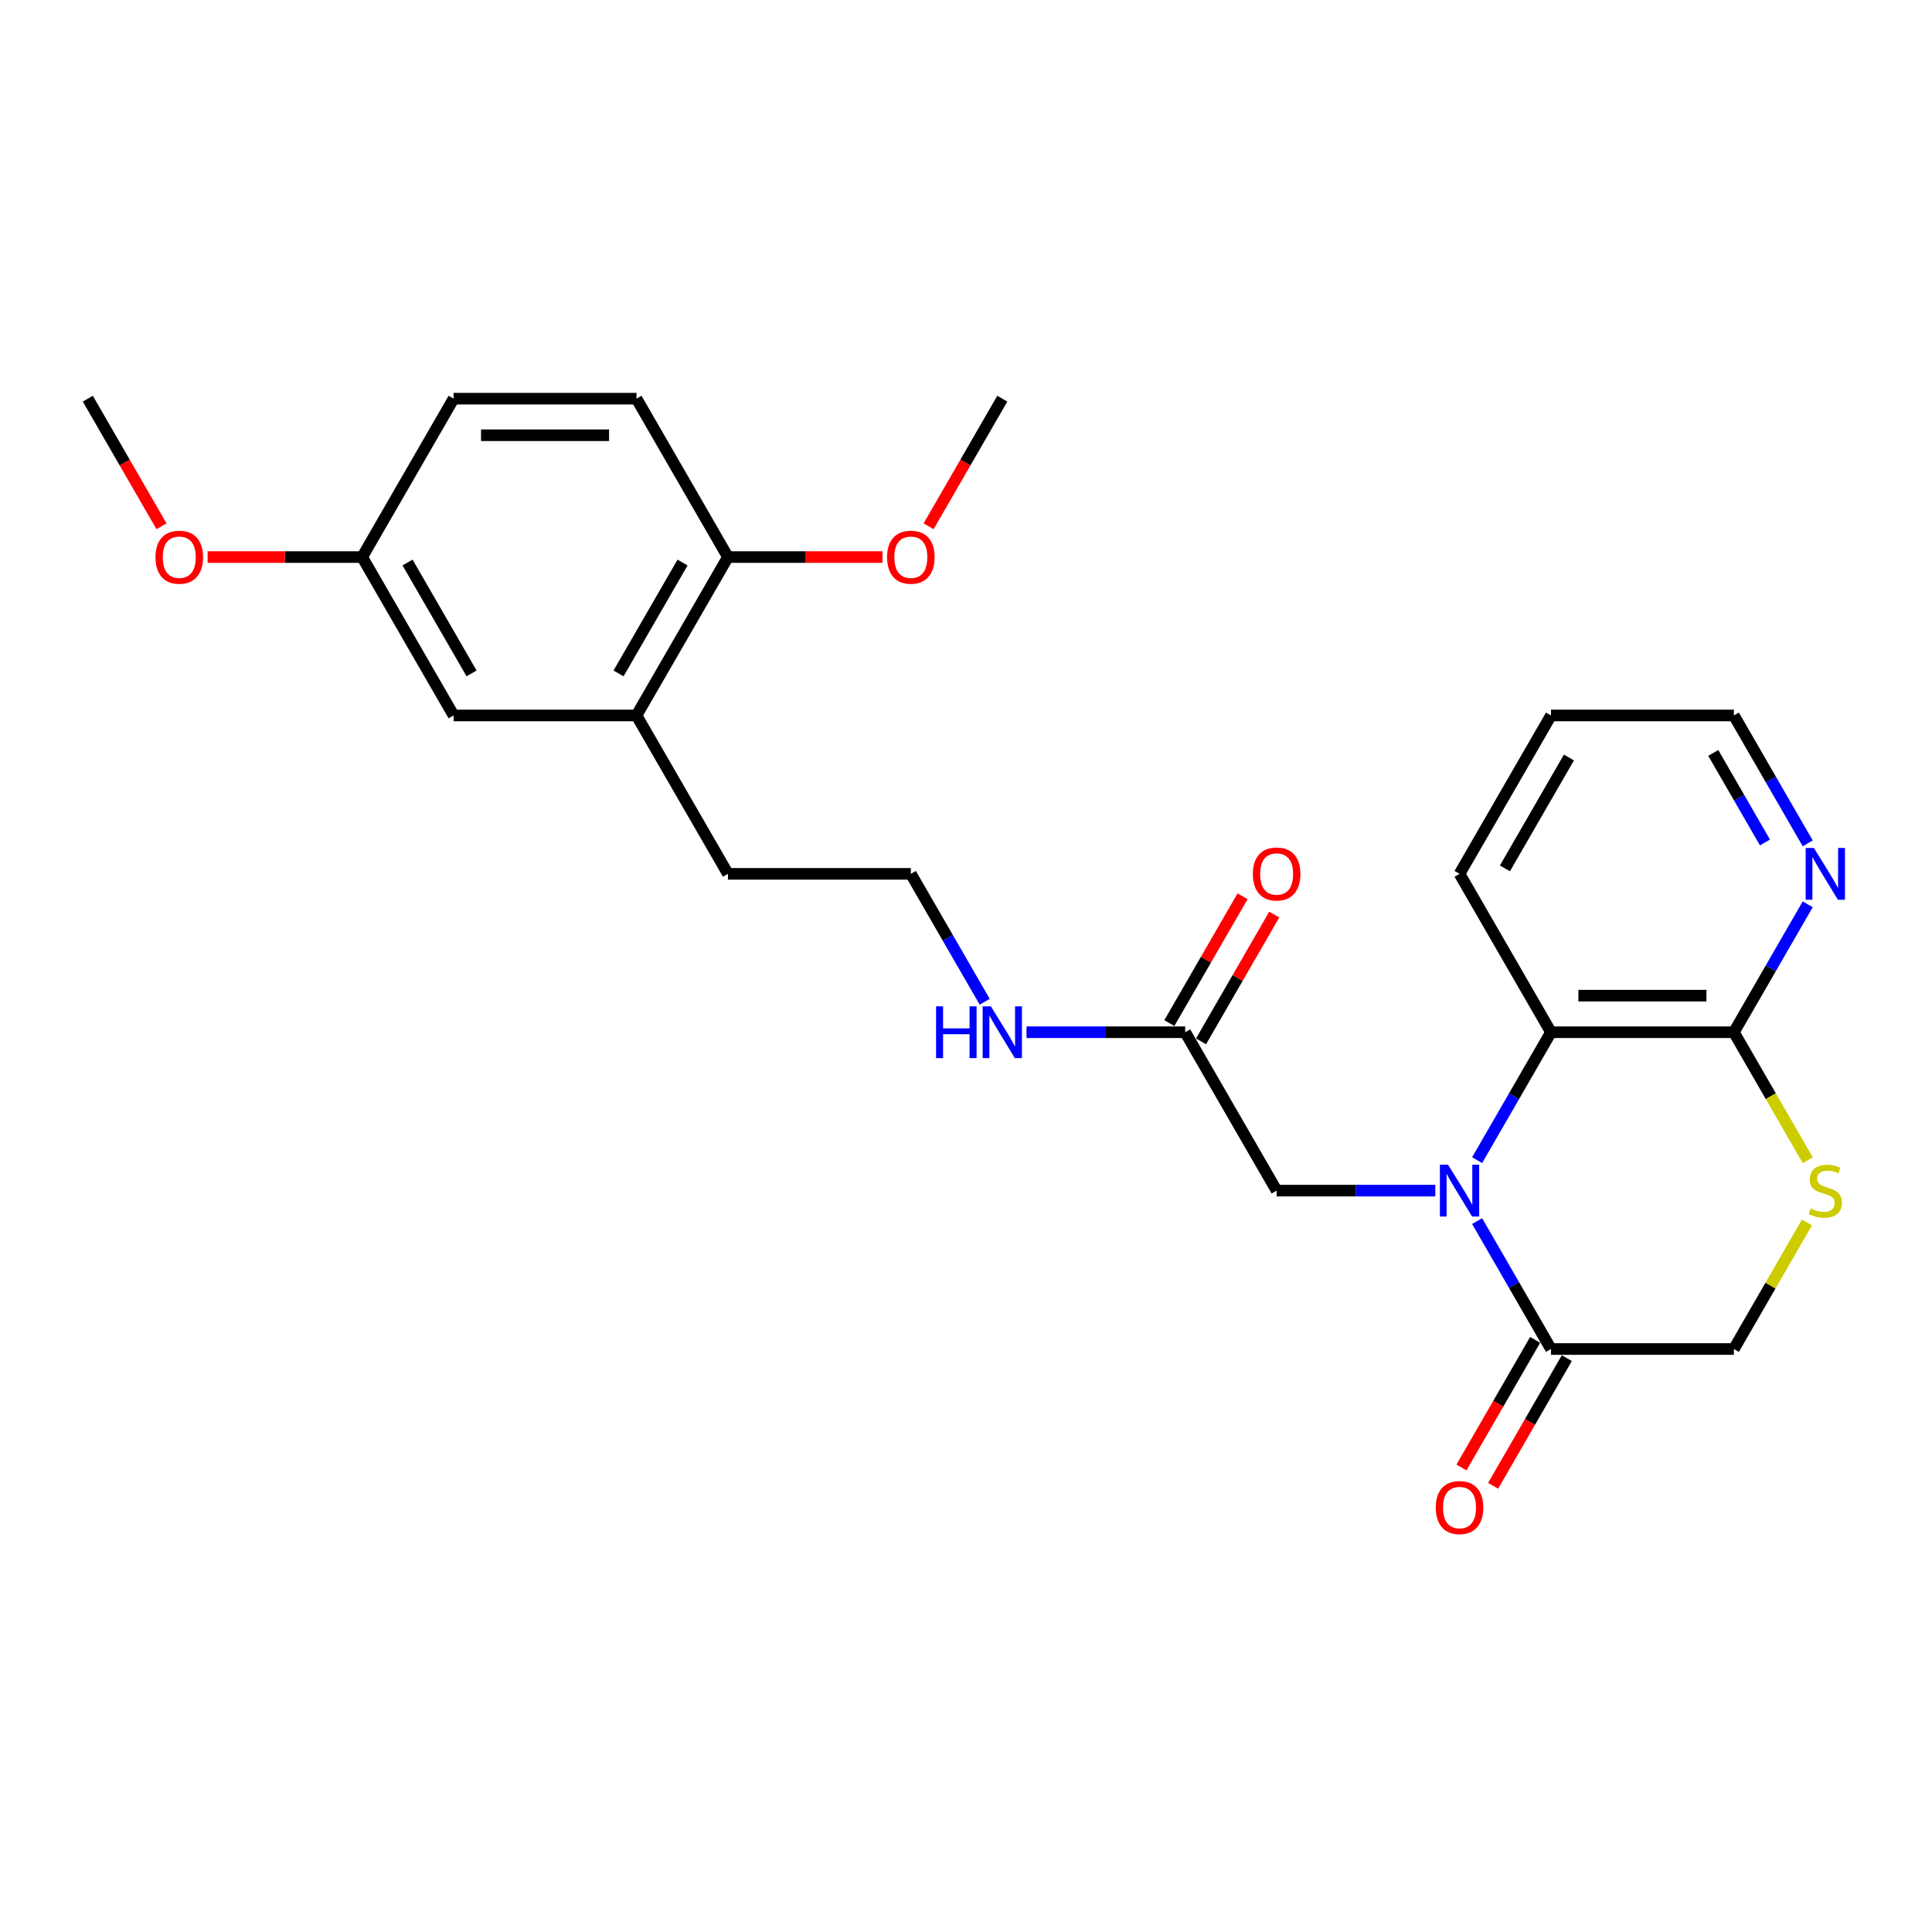 <?xml version='1.0' encoding='iso-8859-1'?>
<svg version='1.1' baseProfile='full'
              xmlns='http://www.w3.org/2000/svg'
                      xmlns:rdkit='http://www.rdkit.org/xml'
                      xmlns:xlink='http://www.w3.org/1999/xlink'
                  xml:space='preserve'
width='1000px' height='1000px' viewBox='0 0 1000 1000'>
<!-- END OF HEADER -->
<rect style='opacity:1.0;fill:#FFFFFF;stroke:none' width='1000' height='1000' x='0' y='0'> </rect>
<path class='bond-0' d='M 764.556,632.038 L 783.67,665.144' style='fill:none;fill-rule:evenodd;stroke:#0000FF;stroke-width:6px;stroke-linecap:butt;stroke-linejoin:miter;stroke-opacity:1' />
<path class='bond-0' d='M 783.67,665.144 L 802.784,698.25' style='fill:none;fill-rule:evenodd;stroke:#000000;stroke-width:6px;stroke-linecap:butt;stroke-linejoin:miter;stroke-opacity:1' />
<path class='bond-1' d='M 764.556,600.495 L 783.67,567.389' style='fill:none;fill-rule:evenodd;stroke:#0000FF;stroke-width:6px;stroke-linecap:butt;stroke-linejoin:miter;stroke-opacity:1' />
<path class='bond-1' d='M 783.67,567.389 L 802.784,534.283' style='fill:none;fill-rule:evenodd;stroke:#000000;stroke-width:6px;stroke-linecap:butt;stroke-linejoin:miter;stroke-opacity:1' />
<path class='bond-4' d='M 742.917,616.267 L 701.851,616.267' style='fill:none;fill-rule:evenodd;stroke:#0000FF;stroke-width:6px;stroke-linecap:butt;stroke-linejoin:miter;stroke-opacity:1' />
<path class='bond-4' d='M 701.851,616.267 L 660.784,616.267' style='fill:none;fill-rule:evenodd;stroke:#000000;stroke-width:6px;stroke-linecap:butt;stroke-linejoin:miter;stroke-opacity:1' />
<path class='bond-6' d='M 802.784,698.25 L 897.45,698.25' style='fill:none;fill-rule:evenodd;stroke:#000000;stroke-width:6px;stroke-linecap:butt;stroke-linejoin:miter;stroke-opacity:1' />
<path class='bond-10' d='M 794.585,693.517 L 775.515,726.547' style='fill:none;fill-rule:evenodd;stroke:#000000;stroke-width:6px;stroke-linecap:butt;stroke-linejoin:miter;stroke-opacity:1' />
<path class='bond-10' d='M 775.515,726.547 L 756.445,759.577' style='fill:none;fill-rule:evenodd;stroke:#FF0000;stroke-width:6px;stroke-linecap:butt;stroke-linejoin:miter;stroke-opacity:1' />
<path class='bond-10' d='M 810.982,702.983 L 791.912,736.013' style='fill:none;fill-rule:evenodd;stroke:#000000;stroke-width:6px;stroke-linecap:butt;stroke-linejoin:miter;stroke-opacity:1' />
<path class='bond-10' d='M 791.912,736.013 L 772.842,769.044' style='fill:none;fill-rule:evenodd;stroke:#FF0000;stroke-width:6px;stroke-linecap:butt;stroke-linejoin:miter;stroke-opacity:1' />
<path class='bond-2' d='M 802.784,534.283 L 897.45,534.283' style='fill:none;fill-rule:evenodd;stroke:#000000;stroke-width:6px;stroke-linecap:butt;stroke-linejoin:miter;stroke-opacity:1' />
<path class='bond-2' d='M 816.984,515.35 L 883.25,515.35' style='fill:none;fill-rule:evenodd;stroke:#000000;stroke-width:6px;stroke-linecap:butt;stroke-linejoin:miter;stroke-opacity:1' />
<path class='bond-19' d='M 802.784,534.283 L 755.451,452.3' style='fill:none;fill-rule:evenodd;stroke:#000000;stroke-width:6px;stroke-linecap:butt;stroke-linejoin:miter;stroke-opacity:1' />
<path class='bond-3' d='M 897.45,534.283 L 916.575,567.408' style='fill:none;fill-rule:evenodd;stroke:#000000;stroke-width:6px;stroke-linecap:butt;stroke-linejoin:miter;stroke-opacity:1' />
<path class='bond-3' d='M 916.575,567.408 L 935.699,600.533' style='fill:none;fill-rule:evenodd;stroke:#CCCC00;stroke-width:6px;stroke-linecap:butt;stroke-linejoin:miter;stroke-opacity:1' />
<path class='bond-7' d='M 897.45,534.283 L 916.564,501.177' style='fill:none;fill-rule:evenodd;stroke:#000000;stroke-width:6px;stroke-linecap:butt;stroke-linejoin:miter;stroke-opacity:1' />
<path class='bond-7' d='M 916.564,501.177 L 935.677,468.071' style='fill:none;fill-rule:evenodd;stroke:#0000FF;stroke-width:6px;stroke-linecap:butt;stroke-linejoin:miter;stroke-opacity:1' />
<path class='bond-26' d='M 935.284,632.72 L 916.367,665.485' style='fill:none;fill-rule:evenodd;stroke:#CCCC00;stroke-width:6px;stroke-linecap:butt;stroke-linejoin:miter;stroke-opacity:1' />
<path class='bond-26' d='M 916.367,665.485 L 897.45,698.25' style='fill:none;fill-rule:evenodd;stroke:#000000;stroke-width:6px;stroke-linecap:butt;stroke-linejoin:miter;stroke-opacity:1' />
<path class='bond-5' d='M 660.784,616.267 L 613.451,534.283' style='fill:none;fill-rule:evenodd;stroke:#000000;stroke-width:6px;stroke-linecap:butt;stroke-linejoin:miter;stroke-opacity:1' />
<path class='bond-12' d='M 621.65,539.017 L 640.6,506.195' style='fill:none;fill-rule:evenodd;stroke:#000000;stroke-width:6px;stroke-linecap:butt;stroke-linejoin:miter;stroke-opacity:1' />
<path class='bond-12' d='M 640.6,506.195 L 659.549,473.373' style='fill:none;fill-rule:evenodd;stroke:#FF0000;stroke-width:6px;stroke-linecap:butt;stroke-linejoin:miter;stroke-opacity:1' />
<path class='bond-12' d='M 605.253,529.55 L 624.203,496.728' style='fill:none;fill-rule:evenodd;stroke:#000000;stroke-width:6px;stroke-linecap:butt;stroke-linejoin:miter;stroke-opacity:1' />
<path class='bond-12' d='M 624.203,496.728 L 643.153,463.906' style='fill:none;fill-rule:evenodd;stroke:#FF0000;stroke-width:6px;stroke-linecap:butt;stroke-linejoin:miter;stroke-opacity:1' />
<path class='bond-13' d='M 613.451,534.283 L 572.385,534.283' style='fill:none;fill-rule:evenodd;stroke:#000000;stroke-width:6px;stroke-linecap:butt;stroke-linejoin:miter;stroke-opacity:1' />
<path class='bond-13' d='M 572.385,534.283 L 531.319,534.283' style='fill:none;fill-rule:evenodd;stroke:#0000FF;stroke-width:6px;stroke-linecap:butt;stroke-linejoin:miter;stroke-opacity:1' />
<path class='bond-27' d='M 935.677,436.529 L 916.564,403.423' style='fill:none;fill-rule:evenodd;stroke:#0000FF;stroke-width:6px;stroke-linecap:butt;stroke-linejoin:miter;stroke-opacity:1' />
<path class='bond-27' d='M 916.564,403.423 L 897.45,370.317' style='fill:none;fill-rule:evenodd;stroke:#000000;stroke-width:6px;stroke-linecap:butt;stroke-linejoin:miter;stroke-opacity:1' />
<path class='bond-27' d='M 913.547,436.063 L 900.167,412.889' style='fill:none;fill-rule:evenodd;stroke:#0000FF;stroke-width:6px;stroke-linecap:butt;stroke-linejoin:miter;stroke-opacity:1' />
<path class='bond-27' d='M 900.167,412.889 L 886.787,389.715' style='fill:none;fill-rule:evenodd;stroke:#000000;stroke-width:6px;stroke-linecap:butt;stroke-linejoin:miter;stroke-opacity:1' />
<path class='bond-8' d='M 329.453,370.317 L 376.786,452.3' style='fill:none;fill-rule:evenodd;stroke:#000000;stroke-width:6px;stroke-linecap:butt;stroke-linejoin:miter;stroke-opacity:1' />
<path class='bond-9' d='M 329.453,370.317 L 376.786,288.333' style='fill:none;fill-rule:evenodd;stroke:#000000;stroke-width:6px;stroke-linecap:butt;stroke-linejoin:miter;stroke-opacity:1' />
<path class='bond-9' d='M 320.156,348.553 L 353.289,291.164' style='fill:none;fill-rule:evenodd;stroke:#000000;stroke-width:6px;stroke-linecap:butt;stroke-linejoin:miter;stroke-opacity:1' />
<path class='bond-11' d='M 329.453,370.317 L 234.787,370.317' style='fill:none;fill-rule:evenodd;stroke:#000000;stroke-width:6px;stroke-linecap:butt;stroke-linejoin:miter;stroke-opacity:1' />
<path class='bond-14' d='M 376.786,288.333 L 329.453,206.35' style='fill:none;fill-rule:evenodd;stroke:#000000;stroke-width:6px;stroke-linecap:butt;stroke-linejoin:miter;stroke-opacity:1' />
<path class='bond-17' d='M 376.786,288.333 L 416.783,288.333' style='fill:none;fill-rule:evenodd;stroke:#000000;stroke-width:6px;stroke-linecap:butt;stroke-linejoin:miter;stroke-opacity:1' />
<path class='bond-17' d='M 416.783,288.333 L 456.779,288.333' style='fill:none;fill-rule:evenodd;stroke:#FF0000;stroke-width:6px;stroke-linecap:butt;stroke-linejoin:miter;stroke-opacity:1' />
<path class='bond-15' d='M 234.787,370.317 L 187.454,288.333' style='fill:none;fill-rule:evenodd;stroke:#000000;stroke-width:6px;stroke-linecap:butt;stroke-linejoin:miter;stroke-opacity:1' />
<path class='bond-15' d='M 244.084,348.553 L 210.95,291.164' style='fill:none;fill-rule:evenodd;stroke:#000000;stroke-width:6px;stroke-linecap:butt;stroke-linejoin:miter;stroke-opacity:1' />
<path class='bond-18' d='M 509.68,518.512 L 490.566,485.406' style='fill:none;fill-rule:evenodd;stroke:#0000FF;stroke-width:6px;stroke-linecap:butt;stroke-linejoin:miter;stroke-opacity:1' />
<path class='bond-18' d='M 490.566,485.406 L 471.452,452.3' style='fill:none;fill-rule:evenodd;stroke:#000000;stroke-width:6px;stroke-linecap:butt;stroke-linejoin:miter;stroke-opacity:1' />
<path class='bond-28' d='M 329.453,206.35 L 234.787,206.35' style='fill:none;fill-rule:evenodd;stroke:#000000;stroke-width:6px;stroke-linecap:butt;stroke-linejoin:miter;stroke-opacity:1' />
<path class='bond-28' d='M 315.253,225.283 L 248.987,225.283' style='fill:none;fill-rule:evenodd;stroke:#000000;stroke-width:6px;stroke-linecap:butt;stroke-linejoin:miter;stroke-opacity:1' />
<path class='bond-16' d='M 187.454,288.333 L 234.787,206.35' style='fill:none;fill-rule:evenodd;stroke:#000000;stroke-width:6px;stroke-linecap:butt;stroke-linejoin:miter;stroke-opacity:1' />
<path class='bond-20' d='M 187.454,288.333 L 147.457,288.333' style='fill:none;fill-rule:evenodd;stroke:#000000;stroke-width:6px;stroke-linecap:butt;stroke-linejoin:miter;stroke-opacity:1' />
<path class='bond-20' d='M 147.457,288.333 L 107.461,288.333' style='fill:none;fill-rule:evenodd;stroke:#FF0000;stroke-width:6px;stroke-linecap:butt;stroke-linejoin:miter;stroke-opacity:1' />
<path class='bond-23' d='M 480.645,272.411 L 499.715,239.38' style='fill:none;fill-rule:evenodd;stroke:#FF0000;stroke-width:6px;stroke-linecap:butt;stroke-linejoin:miter;stroke-opacity:1' />
<path class='bond-23' d='M 499.715,239.38 L 518.785,206.35' style='fill:none;fill-rule:evenodd;stroke:#000000;stroke-width:6px;stroke-linecap:butt;stroke-linejoin:miter;stroke-opacity:1' />
<path class='bond-21' d='M 471.452,452.3 L 376.786,452.3' style='fill:none;fill-rule:evenodd;stroke:#000000;stroke-width:6px;stroke-linecap:butt;stroke-linejoin:miter;stroke-opacity:1' />
<path class='bond-25' d='M 755.451,452.3 L 802.784,370.317' style='fill:none;fill-rule:evenodd;stroke:#000000;stroke-width:6px;stroke-linecap:butt;stroke-linejoin:miter;stroke-opacity:1' />
<path class='bond-25' d='M 778.947,449.469 L 812.08,392.081' style='fill:none;fill-rule:evenodd;stroke:#000000;stroke-width:6px;stroke-linecap:butt;stroke-linejoin:miter;stroke-opacity:1' />
<path class='bond-24' d='M 83.595,272.411 L 64.525,239.38' style='fill:none;fill-rule:evenodd;stroke:#FF0000;stroke-width:6px;stroke-linecap:butt;stroke-linejoin:miter;stroke-opacity:1' />
<path class='bond-24' d='M 64.525,239.38 L 45.455,206.35' style='fill:none;fill-rule:evenodd;stroke:#000000;stroke-width:6px;stroke-linecap:butt;stroke-linejoin:miter;stroke-opacity:1' />
<path class='bond-22' d='M 897.45,370.317 L 802.784,370.317' style='fill:none;fill-rule:evenodd;stroke:#000000;stroke-width:6px;stroke-linecap:butt;stroke-linejoin:miter;stroke-opacity:1' />
<path  class='atom-0' d='M 749.525 602.862
L 758.31 617.062
Q 759.18 618.463, 760.582 621
Q 761.983 623.537, 762.058 623.688
L 762.058 602.862
L 765.618 602.862
L 765.618 629.671
L 761.945 629.671
L 752.516 614.146
Q 751.418 612.328, 750.244 610.246
Q 749.108 608.163, 748.767 607.519
L 748.767 629.671
L 745.283 629.671
L 745.283 602.862
L 749.525 602.862
' fill='#0000FF'/>
<path  class='atom-4' d='M 937.21 625.468
Q 937.513 625.582, 938.762 626.112
Q 940.012 626.642, 941.375 626.983
Q 942.776 627.286, 944.139 627.286
Q 946.676 627.286, 948.153 626.074
Q 949.63 624.824, 949.63 622.666
Q 949.63 621.189, 948.873 620.28
Q 948.153 619.372, 947.017 618.879
Q 945.881 618.387, 943.988 617.819
Q 941.602 617.1, 940.163 616.418
Q 938.762 615.736, 937.74 614.298
Q 936.755 612.859, 936.755 610.435
Q 936.755 607.065, 939.027 604.982
Q 941.337 602.9, 945.881 602.9
Q 948.986 602.9, 952.508 604.377
L 951.637 607.292
Q 948.418 605.967, 945.995 605.967
Q 943.382 605.967, 941.943 607.065
Q 940.504 608.125, 940.542 609.981
Q 940.542 611.42, 941.261 612.291
Q 942.019 613.162, 943.079 613.654
Q 944.177 614.146, 945.995 614.714
Q 948.418 615.471, 949.857 616.229
Q 951.296 616.986, 952.318 618.539
Q 953.379 620.053, 953.379 622.666
Q 953.379 626.377, 950.879 628.384
Q 948.418 630.353, 944.291 630.353
Q 941.905 630.353, 940.087 629.823
Q 938.308 629.331, 936.187 628.46
L 937.21 625.468
' fill='#CCCC00'/>
<path  class='atom-8' d='M 938.857 438.895
L 947.642 453.095
Q 948.513 454.496, 949.914 457.033
Q 951.315 459.57, 951.391 459.722
L 951.391 438.895
L 954.95 438.895
L 954.95 465.705
L 951.277 465.705
L 941.848 450.18
Q 940.75 448.362, 939.576 446.279
Q 938.44 444.197, 938.1 443.553
L 938.1 465.705
L 934.616 465.705
L 934.616 438.895
L 938.857 438.895
' fill='#0000FF'/>
<path  class='atom-11' d='M 743.144 780.309
Q 743.144 773.872, 746.325 770.274
Q 749.506 766.677, 755.451 766.677
Q 761.396 766.677, 764.576 770.274
Q 767.757 773.872, 767.757 780.309
Q 767.757 786.822, 764.539 790.533
Q 761.32 794.206, 755.451 794.206
Q 749.543 794.206, 746.325 790.533
Q 743.144 786.86, 743.144 780.309
M 755.451 791.177
Q 759.54 791.177, 761.736 788.45
Q 763.971 785.686, 763.971 780.309
Q 763.971 775.045, 761.736 772.395
Q 759.54 769.706, 755.451 769.706
Q 751.361 769.706, 749.127 772.357
Q 746.931 775.008, 746.931 780.309
Q 746.931 785.724, 749.127 788.45
Q 751.361 791.177, 755.451 791.177
' fill='#FF0000'/>
<path  class='atom-13' d='M 648.478 452.376
Q 648.478 445.938, 651.659 442.341
Q 654.839 438.744, 660.784 438.744
Q 666.73 438.744, 669.91 442.341
Q 673.091 445.938, 673.091 452.376
Q 673.091 458.889, 669.872 462.6
Q 666.654 466.273, 660.784 466.273
Q 654.877 466.273, 651.659 462.6
Q 648.478 458.927, 648.478 452.376
M 660.784 463.243
Q 664.874 463.243, 667.07 460.517
Q 669.304 457.753, 669.304 452.376
Q 669.304 447.112, 667.07 444.462
Q 664.874 441.773, 660.784 441.773
Q 656.695 441.773, 654.461 444.424
Q 652.265 447.074, 652.265 452.376
Q 652.265 457.791, 654.461 460.517
Q 656.695 463.243, 660.784 463.243
' fill='#FF0000'/>
<path  class='atom-14' d='M 484.497 520.879
L 488.132 520.879
L 488.132 532.276
L 501.84 532.276
L 501.84 520.879
L 505.475 520.879
L 505.475 547.688
L 501.84 547.688
L 501.84 535.306
L 488.132 535.306
L 488.132 547.688
L 484.497 547.688
L 484.497 520.879
' fill='#0000FF'/>
<path  class='atom-14' d='M 512.859 520.879
L 521.644 535.079
Q 522.515 536.48, 523.916 539.017
Q 525.317 541.554, 525.393 541.705
L 525.393 520.879
L 528.952 520.879
L 528.952 547.688
L 525.279 547.688
L 515.851 532.163
Q 514.752 530.345, 513.579 528.263
Q 512.443 526.18, 512.102 525.536
L 512.102 547.688
L 508.618 547.688
L 508.618 520.879
L 512.859 520.879
' fill='#0000FF'/>
<path  class='atom-18' d='M 459.146 288.409
Q 459.146 281.972, 462.326 278.375
Q 465.507 274.777, 471.452 274.777
Q 477.397 274.777, 480.578 278.375
Q 483.759 281.972, 483.759 288.409
Q 483.759 294.922, 480.54 298.633
Q 477.322 302.306, 471.452 302.306
Q 465.545 302.306, 462.326 298.633
Q 459.146 294.96, 459.146 288.409
M 471.452 299.277
Q 475.542 299.277, 477.738 296.55
Q 479.972 293.786, 479.972 288.409
Q 479.972 283.146, 477.738 280.495
Q 475.542 277.807, 471.452 277.807
Q 467.363 277.807, 465.129 280.457
Q 462.932 283.108, 462.932 288.409
Q 462.932 293.824, 465.129 296.55
Q 467.363 299.277, 471.452 299.277
' fill='#FF0000'/>
<path  class='atom-21' d='M 80.481 288.409
Q 80.481 281.972, 83.662 278.375
Q 86.843 274.777, 92.788 274.777
Q 98.733 274.777, 101.913 278.375
Q 105.094 281.972, 105.094 288.409
Q 105.094 294.922, 101.876 298.633
Q 98.657 302.306, 92.788 302.306
Q 86.88 302.306, 83.662 298.633
Q 80.481 294.96, 80.481 288.409
M 92.788 299.277
Q 96.877 299.277, 99.073 296.55
Q 101.308 293.786, 101.308 288.409
Q 101.308 283.146, 99.073 280.495
Q 96.877 277.807, 92.788 277.807
Q 88.698 277.807, 86.464 280.457
Q 84.268 283.108, 84.268 288.409
Q 84.268 293.824, 86.464 296.55
Q 88.698 299.277, 92.788 299.277
' fill='#FF0000'/>
</svg>

